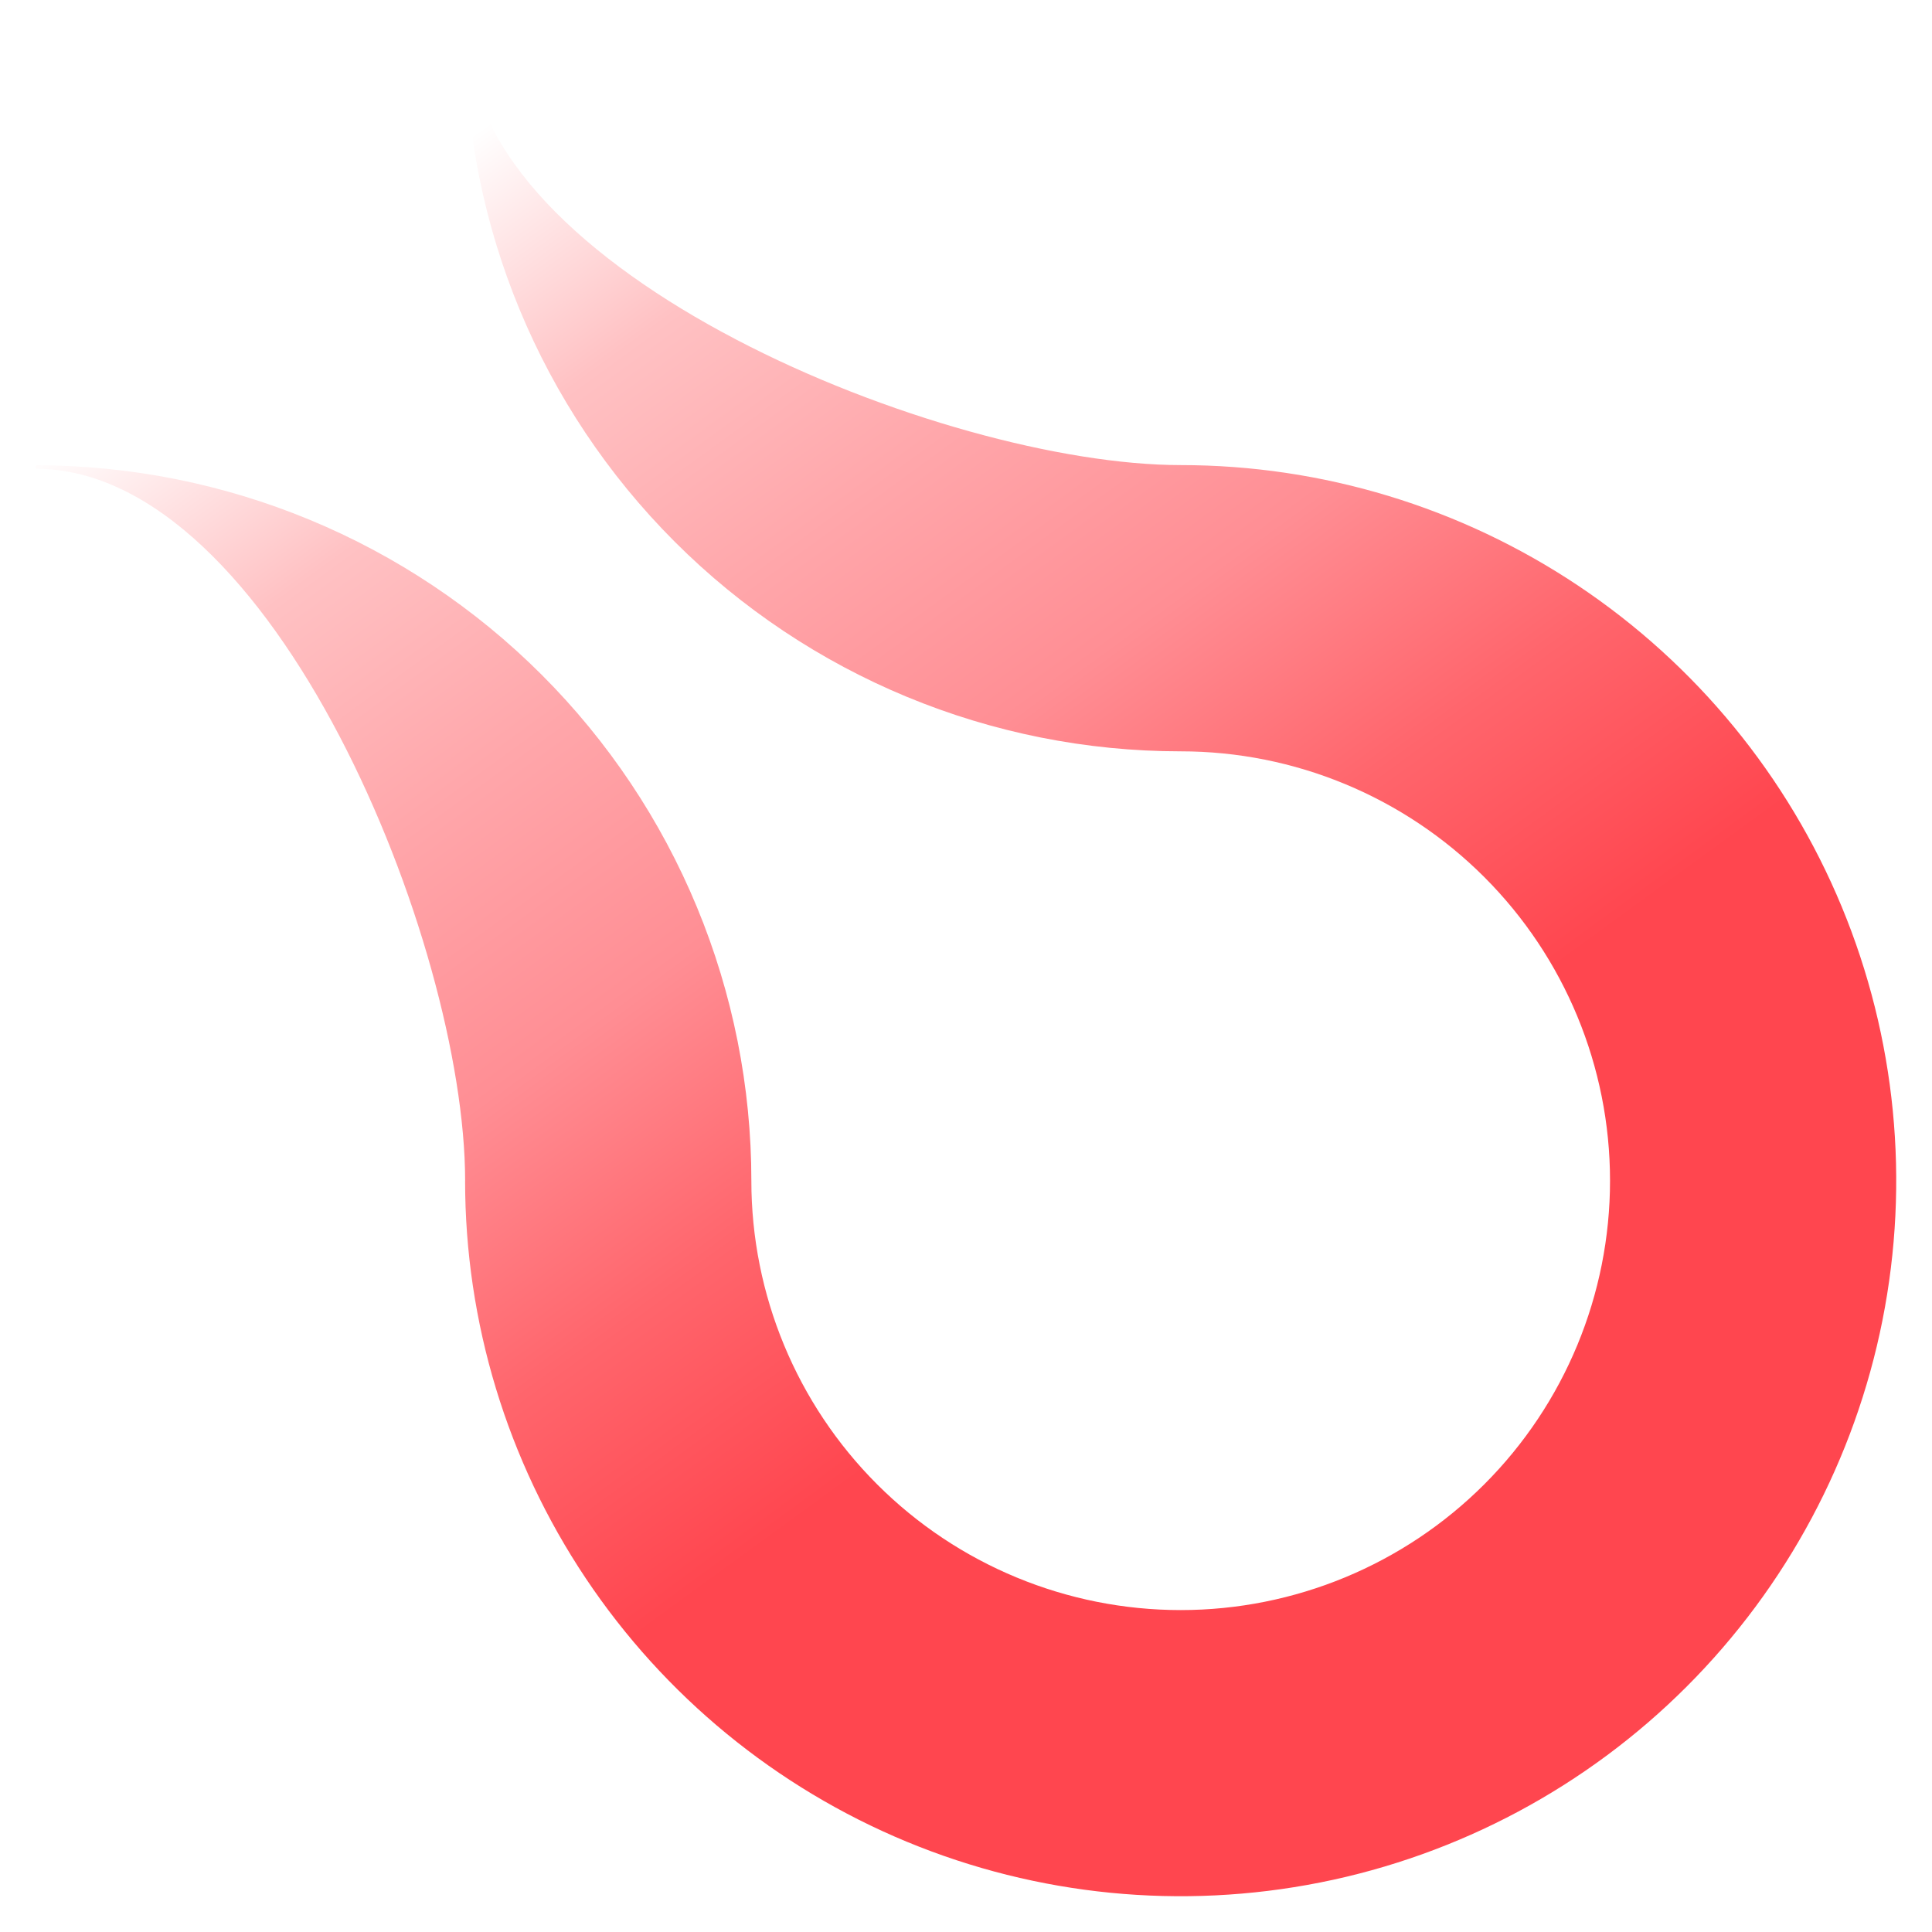 <?xml version="1.0" encoding="utf-8"?>
<svg xmlns="http://www.w3.org/2000/svg" fill="none" height="216" viewBox="0 0 216 216" width="216">
<g filter="url(#filter0_d_1_14)">
<path d="M132.005 47.998C105.497 47.998 52.399 26.509 52.399 -7.62939e-06L52.006 -7.62939e-06C52.006 21.217 60.434 41.565 75.436 56.567C90.439 71.57 110.786 79.999 132.003 80C144.733 80 156.942 85.057 165.944 94.058C174.946 103.06 180.003 115.269 180.003 127.999C180.006 140.729 174.951 152.94 165.951 161.943C156.951 170.947 144.743 176.006 132.013 176.009C119.282 176.011 107.072 170.956 98.069 161.956C89.065 152.956 84.005 140.748 84.003 128.018C84.003 117.512 81.933 107.109 77.912 97.403C73.892 87.697 67.999 78.878 60.57 71.45C53.141 64.021 44.321 58.129 34.615 54.109C24.909 50.089 14.506 48.02 4 48.02V48.41C30.504 48.41 51.993 101.485 52.003 127.998H51.998C51.998 143.821 56.69 159.288 65.48 172.444C74.27 185.6 86.764 195.854 101.382 201.909C116 207.965 132.085 209.55 147.604 206.463C163.122 203.377 177.377 195.758 188.566 184.571C199.754 173.383 207.374 159.129 210.462 143.61C213.55 128.092 211.966 112.007 205.912 97.388C199.858 82.77 189.605 70.275 176.45 61.484C163.294 52.692 147.827 47.999 132.005 47.998Z" fill="url(#paint0_linear_1_14)"/>
</g>
<defs>
<filter color-interpolation-filters="sRGB" filterUnits="userSpaceOnUse" height="216" id="filter0_d_1_14" width="216" x="0" y="-7.62939e-06">
<feFlood flood-opacity="0" result="BackgroundImageFix"/>
<feColorMatrix in="SourceAlpha" result="hardAlpha" type="matrix" values="0 0 0 0 0 0 0 0 0 0 0 0 0 0 0 0 0 0 127 0"/>
<feOffset dy="4"/>
<feGaussianBlur stdDeviation="2"/>
<feComposite in2="hardAlpha" operator="out"/>
<feColorMatrix type="matrix" values="0 0 0 0 0 0 0 0 0 0 0 0 0 0 0 0 0 0 0.25 0"/>
<feBlend in2="BackgroundImageFix" mode="normal" result="effect1_dropShadow_1_14"/>
<feBlend in="SourceGraphic" in2="effect1_dropShadow_1_14" mode="normal" result="shape"/>
</filter>
<linearGradient gradientUnits="userSpaceOnUse" id="paint0_linear_1_14" x1="169.776" x2="48.928" y1="179.92" y2="13.936">
<stop stop-color="#FF464F"/>
<stop offset="0.143" stop-color="#FF464F"/>
<stop offset="0.286" stop-color="#FF464F"/>
<stop offset="0.429" stop-color="#FF656C"/>
<stop offset="0.571" stop-color="#FF8E94"/>
<stop offset="0.714" stop-color="#FFA6AA"/>
<stop offset="0.857" stop-color="#FFC1C3"/>
<stop offset="1" stop-color="white"/>
</linearGradient>
</defs>
</svg>